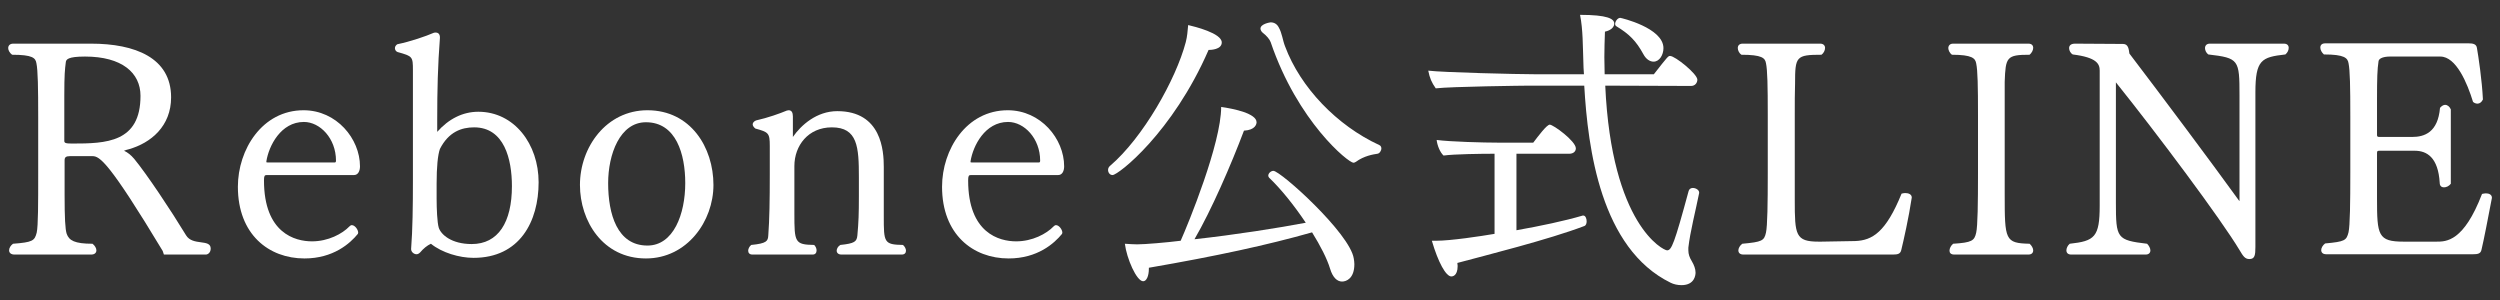 <svg width="150" height="18" viewBox="0 0 150 18" fill="none" xmlns="http://www.w3.org/2000/svg">
<rect x="0" y="0" width="150" height="18" fill="#333333" stroke="none"/>
<path d="M148.381 15.255H139.579C139.363 15.255 139.273 15.147 139.273 15.003C139.273 14.877 139.363 14.715 139.507 14.607C140.695 14.499 140.785 14.427 140.911 13.941C141.001 13.545 141.019 12.141 141.019 10.359V6.975C141.019 5.211 141.001 4.221 140.911 3.789C140.857 3.483 140.677 3.267 139.435 3.267C139.309 3.159 139.219 2.997 139.219 2.853C139.219 2.709 139.309 2.601 139.507 2.601H148.129C148.363 2.601 148.579 2.637 148.615 2.871C148.705 3.393 148.921 4.815 148.975 5.967C148.903 6.129 148.777 6.219 148.651 6.219C148.561 6.219 148.453 6.183 148.381 6.111C148.039 4.995 147.373 3.393 146.419 3.393H143.395C143.053 3.393 142.729 3.483 142.711 3.681C142.639 4.167 142.621 4.689 142.621 5.949V8.091C142.621 8.181 142.639 8.217 142.765 8.217H144.727C145.465 8.217 146.275 7.947 146.401 6.471C146.509 6.345 146.617 6.291 146.707 6.291C146.851 6.291 146.977 6.399 147.049 6.561V11.025C146.941 11.169 146.779 11.241 146.635 11.241C146.509 11.241 146.383 11.169 146.383 10.971C146.293 9.441 145.609 9.045 144.889 9.045H142.765C142.639 9.045 142.621 9.063 142.621 9.207V11.907C142.621 14.121 142.675 14.499 144.223 14.499H146.185C146.779 14.499 147.823 14.499 148.921 11.637C148.993 11.619 149.083 11.601 149.155 11.601C149.335 11.601 149.515 11.673 149.515 11.871C149.299 13.005 149.029 14.409 148.885 15.003C148.831 15.219 148.669 15.255 148.381 15.255Z" fill="white"/>
<path d="M134.37 12.015V5.733C134.37 3.573 134.334 3.483 132.498 3.267C132.372 3.177 132.3 3.015 132.3 2.889C132.3 2.745 132.39 2.619 132.588 2.619H137.034C137.232 2.619 137.322 2.727 137.322 2.871C137.322 3.015 137.25 3.159 137.124 3.267C135.684 3.429 135.324 3.591 135.324 5.553V14.823C135.324 15.309 135.288 15.543 134.964 15.543C134.694 15.543 134.586 15.363 134.37 15.003C133.272 13.167 129.438 8.037 126.954 4.941V12.159C126.954 14.301 127.008 14.409 128.826 14.625C128.934 14.733 129.024 14.895 129.024 15.021C129.024 15.165 128.934 15.273 128.736 15.273H124.272C124.074 15.273 123.984 15.165 123.984 15.021C123.984 14.895 124.056 14.733 124.182 14.625C125.676 14.463 125.982 14.229 125.982 12.339V4.239C125.982 3.843 125.82 3.447 124.362 3.267C124.236 3.195 124.146 3.033 124.146 2.889C124.146 2.745 124.236 2.619 124.506 2.619L127.386 2.637C127.71 2.637 127.728 2.979 127.764 3.213C129.726 5.787 132.606 9.639 134.352 12.051C134.37 12.069 134.37 12.069 134.37 12.015Z" fill="white"/>
<path d="M121.704 15.273H117.258C117.042 15.273 116.97 15.165 116.97 15.039C116.97 14.895 117.06 14.733 117.186 14.625C118.32 14.553 118.464 14.445 118.572 13.959C118.662 13.563 118.68 12.177 118.68 10.431V6.903C118.68 5.175 118.662 4.221 118.572 3.807C118.518 3.501 118.338 3.285 117.114 3.285C116.988 3.195 116.898 3.015 116.898 2.889C116.898 2.745 116.988 2.619 117.186 2.619H121.704C121.902 2.619 121.992 2.727 121.992 2.871C121.992 3.015 121.902 3.177 121.776 3.285C120.39 3.285 120.336 3.429 120.282 4.905C120.282 4.905 120.282 4.905 120.282 6.903V11.655C120.282 14.409 120.3 14.589 121.776 14.625C121.902 14.733 121.992 14.895 121.992 15.021C121.992 15.165 121.902 15.273 121.704 15.273Z" fill="white"/>
<path d="M113.572 15.273H104.608C104.392 15.273 104.302 15.165 104.302 15.021C104.302 14.895 104.392 14.733 104.536 14.625C105.724 14.517 105.85 14.445 105.958 13.959C106.048 13.563 106.066 12.177 106.066 10.431V6.885C106.066 5.157 106.048 4.203 105.958 3.789C105.904 3.483 105.724 3.285 104.482 3.285C104.356 3.195 104.266 3.033 104.266 2.871C104.266 2.745 104.356 2.619 104.554 2.619H109.216C109.414 2.619 109.504 2.745 109.504 2.871C109.504 3.033 109.414 3.195 109.288 3.285C107.758 3.285 107.704 3.393 107.704 5.013C107.686 5.535 107.686 6.165 107.686 6.885V11.997C107.686 14.103 107.722 14.499 109.126 14.499C109.18 14.499 109.216 14.499 109.27 14.499L111.304 14.463C112.348 14.427 113.158 13.923 114.094 11.619C114.166 11.601 114.238 11.583 114.31 11.583C114.508 11.583 114.706 11.655 114.706 11.853C114.526 13.059 114.22 14.409 114.076 15.003C114.022 15.237 113.86 15.273 113.572 15.273Z" fill="white"/>
<path d="M99.213 3.699C98.997 3.699 98.763 3.555 98.601 3.249C98.169 2.457 97.755 2.043 96.981 1.575C96.927 1.539 96.909 1.503 96.909 1.431C96.909 1.287 97.053 1.071 97.215 1.071C97.251 1.071 99.807 1.665 99.807 2.889C99.807 3.285 99.573 3.699 99.213 3.699ZM101.463 5.157L96.315 5.139C96.693 13.509 99.807 15.021 100.023 15.021C100.293 15.021 100.455 14.643 101.319 11.457C101.355 11.331 101.463 11.277 101.571 11.277C101.751 11.277 101.949 11.403 101.949 11.547C101.949 11.565 101.949 11.565 101.949 11.583C101.733 12.663 101.409 13.905 101.301 14.859C101.301 14.913 101.301 14.967 101.301 15.021C101.301 15.255 101.373 15.453 101.517 15.687C101.643 15.903 101.733 16.137 101.733 16.353C101.733 16.479 101.697 17.109 100.887 17.109C100.653 17.109 100.419 17.055 100.239 16.965C96.045 14.913 95.271 8.919 95.055 5.139H91.707C91.473 5.139 87.045 5.193 86.145 5.301C85.893 4.941 85.785 4.689 85.695 4.239C86.559 4.347 91.077 4.455 92.085 4.455H95.037C95.019 4.185 95.001 3.933 95.001 3.699C94.965 2.781 94.983 1.791 94.803 0.891C96.441 0.891 96.855 1.125 96.855 1.413C96.855 1.755 96.405 1.881 96.297 1.899C96.279 2.421 96.261 2.943 96.261 3.429C96.261 3.771 96.279 4.113 96.279 4.455H99.231C100.077 3.375 100.095 3.357 100.203 3.357C100.509 3.357 101.841 4.437 101.841 4.779C101.841 4.959 101.715 5.157 101.463 5.157ZM89.673 14.031V9.225H89.565C88.953 9.225 87.243 9.243 86.613 9.333C86.397 9.135 86.235 8.721 86.199 8.397C86.991 8.505 89.043 8.559 89.889 8.559H91.995C92.283 8.181 92.805 7.479 92.985 7.479C93.201 7.479 94.551 8.469 94.551 8.901C94.551 9.081 94.407 9.225 94.155 9.225H90.987V13.815C92.409 13.563 93.867 13.257 94.965 12.933C94.983 12.933 94.983 12.933 95.001 12.933C95.127 12.933 95.199 13.113 95.199 13.275C95.199 13.401 95.163 13.527 95.055 13.563C92.931 14.373 89.115 15.327 87.441 15.777C87.441 15.831 87.459 15.903 87.459 15.957C87.459 16.587 87.117 16.587 87.081 16.587C86.757 16.587 86.289 15.741 85.911 14.445C86.001 14.445 86.073 14.445 86.163 14.445C87.045 14.445 88.827 14.175 89.673 14.031Z" fill="white"/>
<path d="M82.648 9.225C82.396 9.261 81.838 9.351 81.352 9.711C81.298 9.747 81.244 9.765 81.208 9.765C80.902 9.765 77.86 7.299 76.24 2.529C76.186 2.367 75.988 2.133 75.772 1.971C75.7 1.917 75.628 1.809 75.628 1.719C75.628 1.431 76.204 1.341 76.24 1.341C76.438 1.341 76.618 1.431 76.726 1.647C76.924 1.989 76.96 2.421 77.104 2.781C78.022 5.247 80.218 7.533 82.756 8.703C82.846 8.739 82.882 8.829 82.882 8.901C82.882 9.045 82.774 9.207 82.648 9.225ZM72.514 2.997C70.354 7.965 67.096 10.503 66.754 10.503C66.592 10.503 66.484 10.359 66.484 10.197C66.484 10.107 66.52 10.017 66.61 9.945C68.572 8.271 70.552 4.779 71.146 2.529C71.236 2.187 71.254 1.881 71.29 1.503C71.668 1.593 73.306 1.989 73.306 2.547C73.306 2.979 72.64 2.997 72.514 2.997ZM78.724 13.941C76.06 14.697 73 15.363 68.932 16.065C68.932 16.083 68.932 16.101 68.932 16.119C68.932 16.569 68.788 16.875 68.59 16.875C68.194 16.875 67.6 15.507 67.492 14.625C67.78 14.643 68.014 14.661 68.23 14.661C68.698 14.661 69.976 14.553 70.84 14.445C71.29 13.437 73.27 8.613 73.27 6.417C74.044 6.525 75.394 6.813 75.394 7.335C75.394 7.443 75.322 7.803 74.638 7.839C73.864 9.891 72.676 12.627 71.668 14.355C74.134 14.085 76.726 13.671 78.346 13.365C77.662 12.339 76.852 11.331 76.15 10.665C76.114 10.629 76.096 10.575 76.096 10.539C76.096 10.395 76.258 10.251 76.402 10.251C76.834 10.251 80.992 13.995 81.226 15.507C81.244 15.615 81.262 15.741 81.262 15.849C81.262 16.713 80.776 16.893 80.524 16.893C80.236 16.893 79.966 16.659 79.804 16.119C79.624 15.525 79.228 14.751 78.724 13.941Z" fill="white"/>
<path d="M63.489 10.503H58.251C58.125 10.503 58.089 10.557 58.089 10.827C58.089 13.995 59.961 14.481 60.969 14.481C61.941 14.481 62.787 14.031 63.219 13.581C63.273 13.527 63.309 13.509 63.363 13.509C63.543 13.509 63.741 13.779 63.741 13.959C63.741 13.977 63.723 14.013 63.723 14.031C63.255 14.607 62.247 15.507 60.519 15.507C58.377 15.507 56.523 14.067 56.523 11.205C56.523 8.973 57.981 6.615 60.465 6.615C62.445 6.615 63.849 8.325 63.849 9.981C63.849 10.251 63.741 10.503 63.489 10.503ZM58.305 9.747H62.337C62.373 9.747 62.409 9.729 62.409 9.639C62.409 8.307 61.455 7.317 60.483 7.317C59.097 7.317 58.377 8.757 58.233 9.675C58.233 9.693 58.233 9.711 58.233 9.711C58.233 9.747 58.251 9.747 58.305 9.747Z" fill="white"/>
<path d="M54.107 15.273H50.489C50.291 15.273 50.201 15.165 50.201 15.039C50.201 14.931 50.273 14.787 50.417 14.697C51.281 14.607 51.407 14.499 51.443 14.121C51.515 13.329 51.533 12.843 51.533 11.781V10.629C51.533 8.829 51.461 7.641 49.913 7.641C48.491 7.641 47.663 8.739 47.663 9.963V12.033C47.663 12.303 47.663 12.555 47.663 12.807C47.663 14.535 47.681 14.679 48.851 14.697C48.941 14.787 48.995 14.913 48.995 15.021C48.995 15.165 48.923 15.273 48.761 15.273H45.143C44.963 15.273 44.891 15.165 44.891 15.039C44.891 14.931 44.963 14.787 45.071 14.697C46.007 14.607 46.079 14.463 46.097 14.121C46.169 13.167 46.187 12.033 46.187 10.449V8.757C46.187 7.983 46.115 7.929 45.323 7.713C45.233 7.641 45.161 7.551 45.161 7.461C45.161 7.371 45.233 7.281 45.359 7.227C46.079 7.065 46.781 6.813 47.213 6.633C47.249 6.633 47.285 6.615 47.321 6.615C47.501 6.615 47.573 6.759 47.573 6.993V8.217C48.059 7.515 48.995 6.669 50.237 6.669C52.901 6.669 53.027 9.063 53.027 10.017V12.033C53.027 12.357 53.027 12.663 53.027 12.969C53.027 14.535 53.027 14.679 54.179 14.697C54.287 14.787 54.359 14.931 54.359 15.039C54.359 15.165 54.287 15.273 54.107 15.273Z" fill="white"/>
<path d="M38.757 15.507C36.165 15.507 34.797 13.257 34.797 11.097C34.797 8.829 36.381 6.615 38.847 6.615C41.439 6.615 42.807 8.847 42.807 11.097C42.807 13.275 41.223 15.507 38.757 15.507ZM38.847 14.733C40.413 14.733 41.115 12.843 41.115 10.989C41.115 9.261 40.575 7.335 38.757 7.335C37.191 7.335 36.489 9.261 36.489 10.989C36.489 12.843 37.029 14.733 38.847 14.733Z" fill="white"/>
<path d="M24.667 14.949V14.931C24.757 13.797 24.775 12.339 24.775 10.845V4.221C24.775 3.393 24.757 3.375 23.857 3.123C23.749 3.087 23.695 2.979 23.695 2.889C23.695 2.799 23.749 2.709 23.839 2.655C24.631 2.493 25.567 2.169 26.017 1.971C26.053 1.953 26.107 1.953 26.143 1.953C26.287 1.953 26.395 2.043 26.395 2.241C26.395 2.259 26.395 2.259 26.395 2.277C26.269 3.915 26.233 5.391 26.233 7.173V7.911C26.917 7.137 27.763 6.705 28.699 6.705C30.859 6.705 32.317 8.649 32.317 10.935C32.317 13.293 31.183 15.471 28.411 15.471C27.565 15.471 26.521 15.165 25.855 14.625C25.621 14.733 25.405 14.913 25.207 15.147C25.135 15.219 25.063 15.255 24.991 15.255C24.829 15.255 24.667 15.111 24.667 14.949ZM26.197 11.025V11.907C26.197 12.537 26.233 13.347 26.323 13.653C26.449 14.067 27.079 14.643 28.303 14.643C29.887 14.643 30.715 13.347 30.715 11.169C30.715 9.567 30.265 7.641 28.447 7.641C27.691 7.641 26.917 7.911 26.395 8.937C26.269 9.297 26.197 9.999 26.197 11.025Z" fill="white"/>
<path d="M21.239 10.503H16.001C15.875 10.503 15.839 10.557 15.839 10.827C15.839 13.995 17.711 14.481 18.719 14.481C19.691 14.481 20.537 14.031 20.969 13.581C21.023 13.527 21.059 13.509 21.113 13.509C21.293 13.509 21.491 13.779 21.491 13.959C21.491 13.977 21.473 14.013 21.473 14.031C21.005 14.607 19.997 15.507 18.269 15.507C16.127 15.507 14.273 14.067 14.273 11.205C14.273 8.973 15.731 6.615 18.215 6.615C20.195 6.615 21.599 8.325 21.599 9.981C21.599 10.251 21.491 10.503 21.239 10.503ZM16.055 9.747H20.087C20.123 9.747 20.159 9.729 20.159 9.639C20.159 8.307 19.205 7.317 18.233 7.317C16.847 7.317 16.127 8.757 15.983 9.675C15.983 9.693 15.983 9.711 15.983 9.711C15.983 9.747 16.001 9.747 16.055 9.747Z" fill="white"/>
<path d="M12.318 15.273H9.834L9.762 15.057C6.54 9.711 5.982 9.369 5.55 9.369H4.2C3.948 9.369 3.876 9.441 3.876 9.621V11.691C3.876 13.077 3.912 13.761 4.002 14.031C4.146 14.427 4.47 14.625 5.55 14.625C5.694 14.733 5.784 14.895 5.784 15.021C5.784 15.165 5.676 15.273 5.478 15.273H0.87C0.654 15.273 0.546 15.165 0.546 15.021C0.546 14.877 0.636 14.733 0.78 14.625C1.968 14.535 2.076 14.445 2.202 13.959C2.292 13.563 2.292 12.177 2.292 10.431V7.011C2.292 5.283 2.274 4.203 2.184 3.789C2.13 3.483 1.968 3.285 0.726 3.285C0.582 3.177 0.492 3.015 0.492 2.889C0.492 2.727 0.6 2.619 0.798 2.619H5.46C8.106 2.619 10.266 3.465 10.266 5.841C10.266 7.569 9.06 8.577 7.728 8.955C7.638 8.973 7.53 9.009 7.44 9.045L7.476 9.063C7.638 9.135 7.854 9.297 8.052 9.531C8.808 10.449 10.248 12.609 11.166 14.121C11.562 14.769 12.642 14.319 12.642 14.913C12.642 15.165 12.462 15.273 12.354 15.273C12.336 15.273 12.336 15.273 12.318 15.273ZM3.858 5.733V8.451C3.858 8.577 3.93 8.613 4.326 8.613C6.36 8.613 8.43 8.559 8.43 5.751C8.43 4.365 7.314 3.393 5.1 3.393C4.056 3.393 3.966 3.573 3.948 3.735C3.894 4.167 3.858 4.455 3.858 5.733Z" fill="white"/>
</svg>
